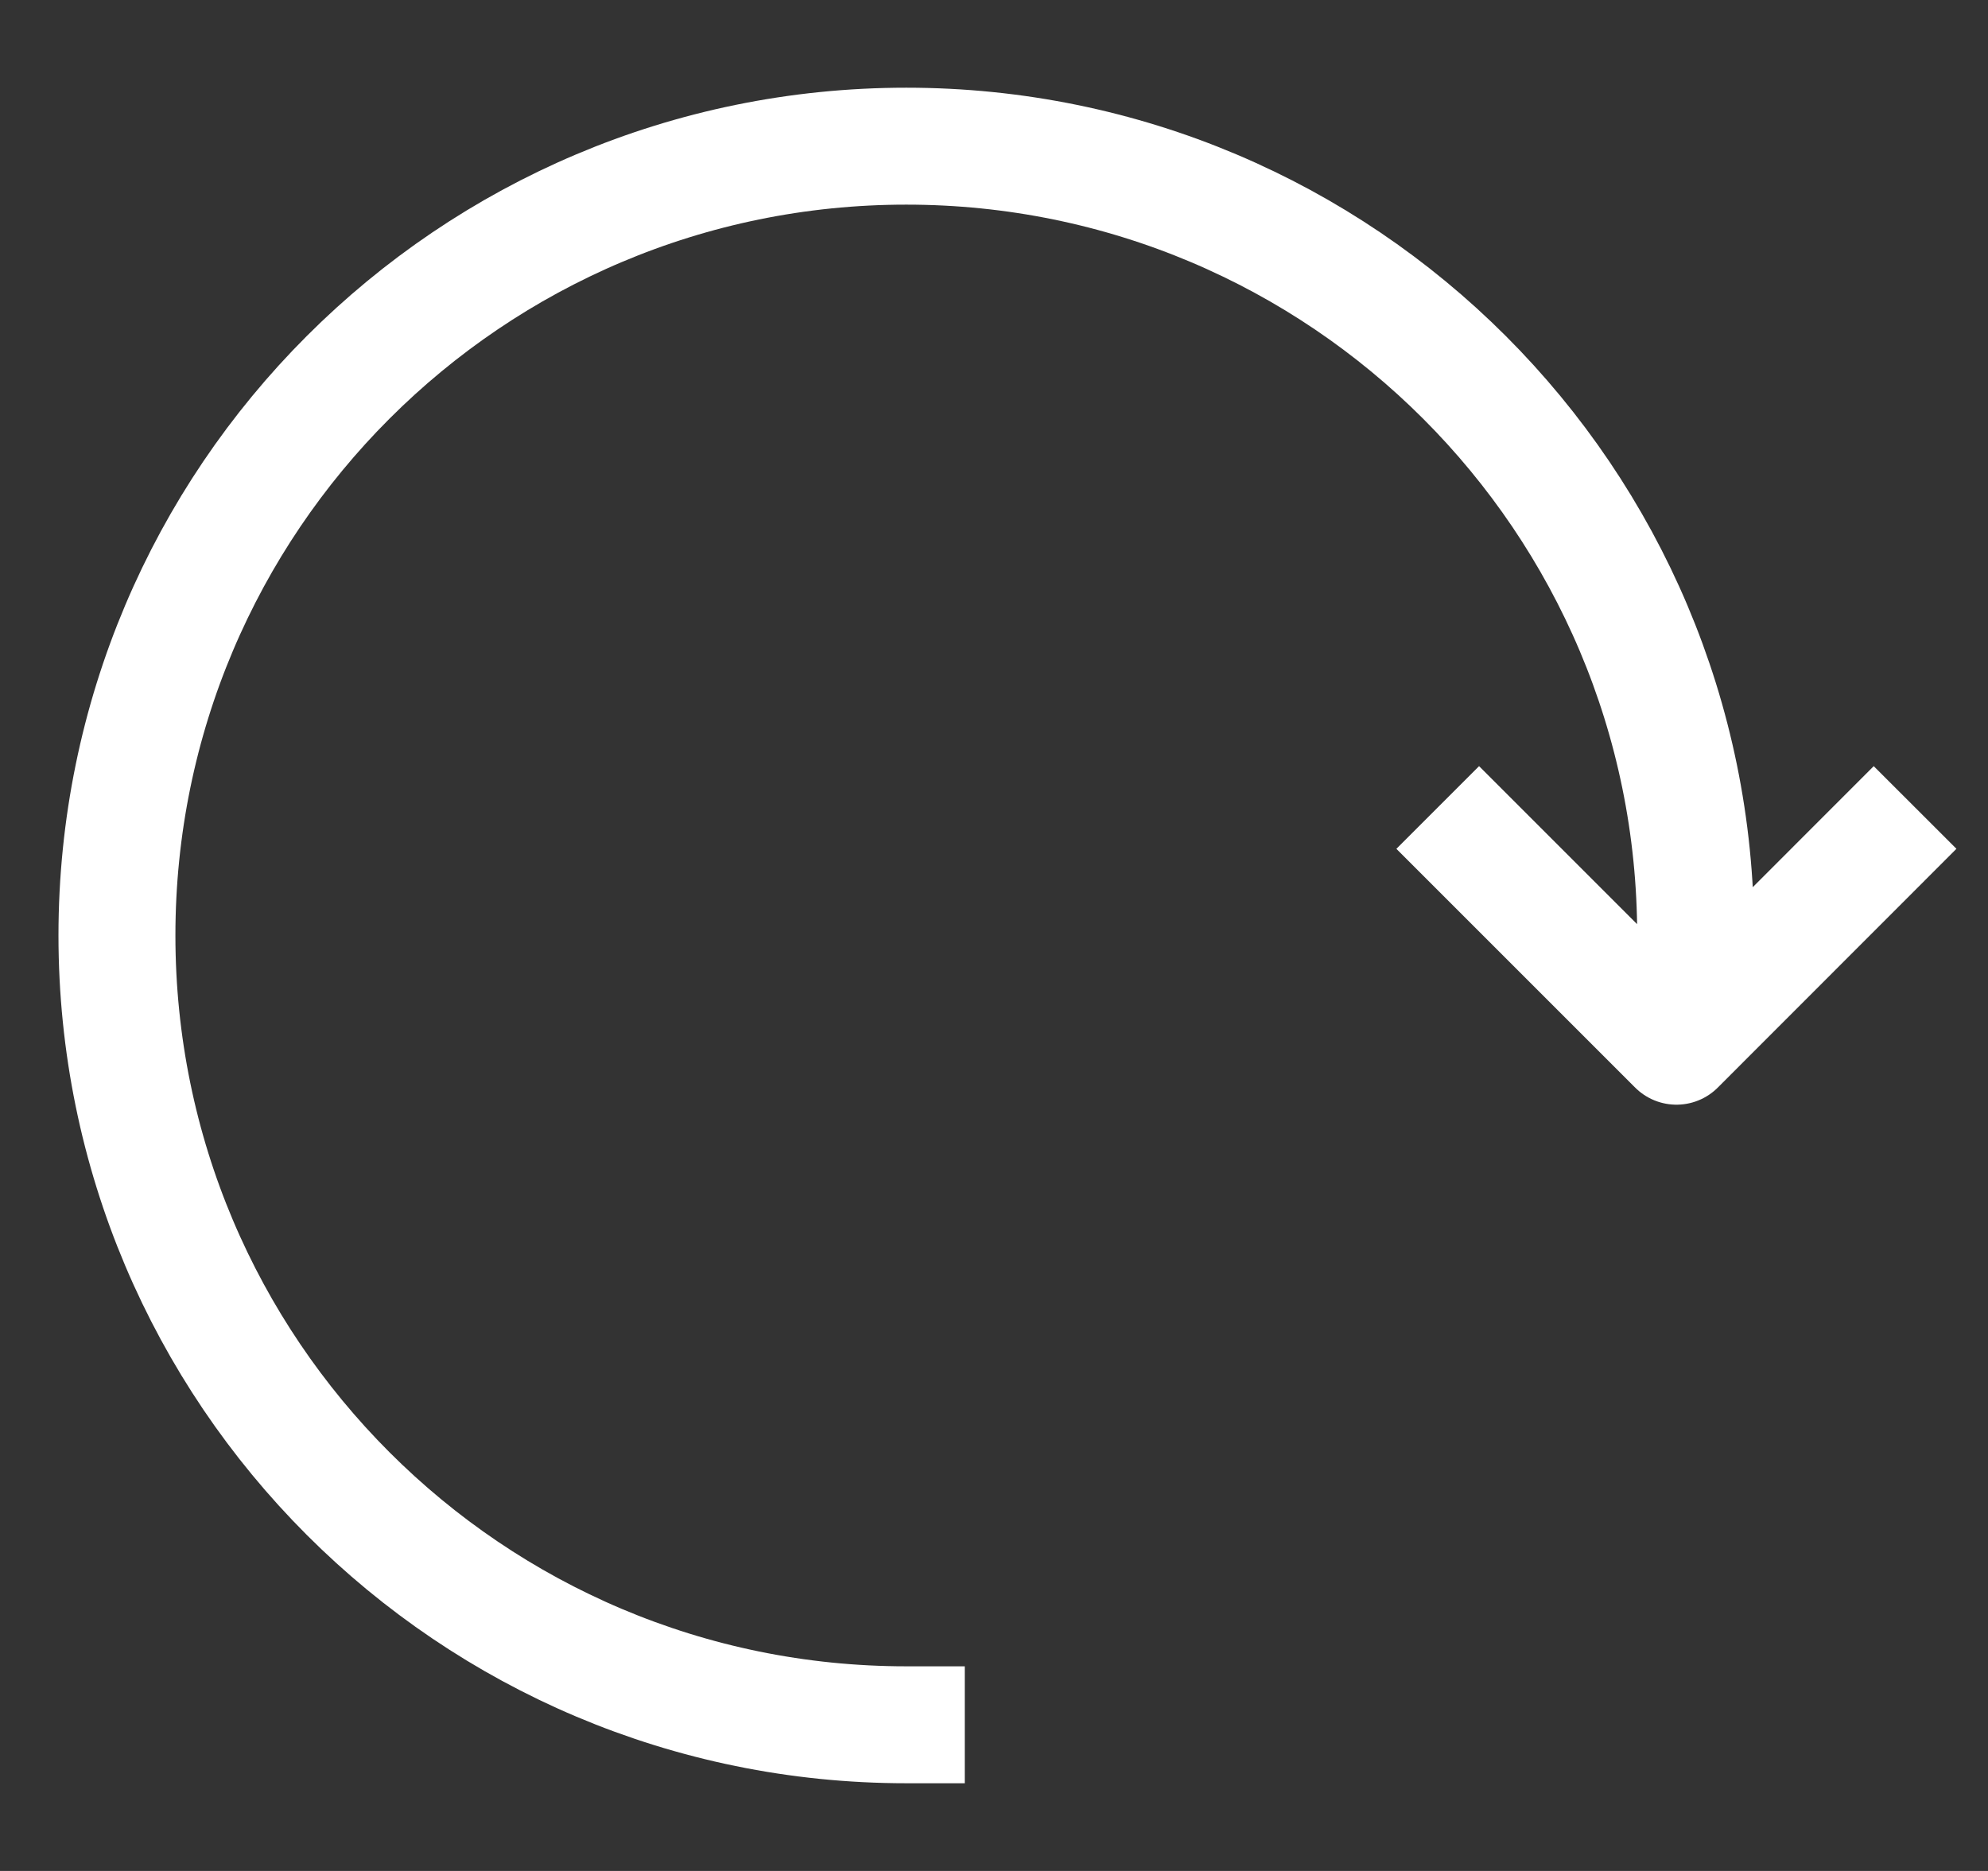 <?xml version="1.0" encoding="UTF-8"?> <svg xmlns="http://www.w3.org/2000/svg" width="17" height="16" viewBox="0 0 17 16" fill="none"><rect x="0" y="0" width="17" height="16" fill="#333333" stroke="none"/><path d="M7.75 14.75C4.022 14.75 1 11.728 1 8C1 4.272 4.022 1.25 7.75 1.25C11.478 1.25 14.5 4.272 14.5 8M12.648 7.259L14.336 8.947L16.023 7.259" stroke="white" stroke-linecap="square" stroke-linejoin="round"></path></svg> 
